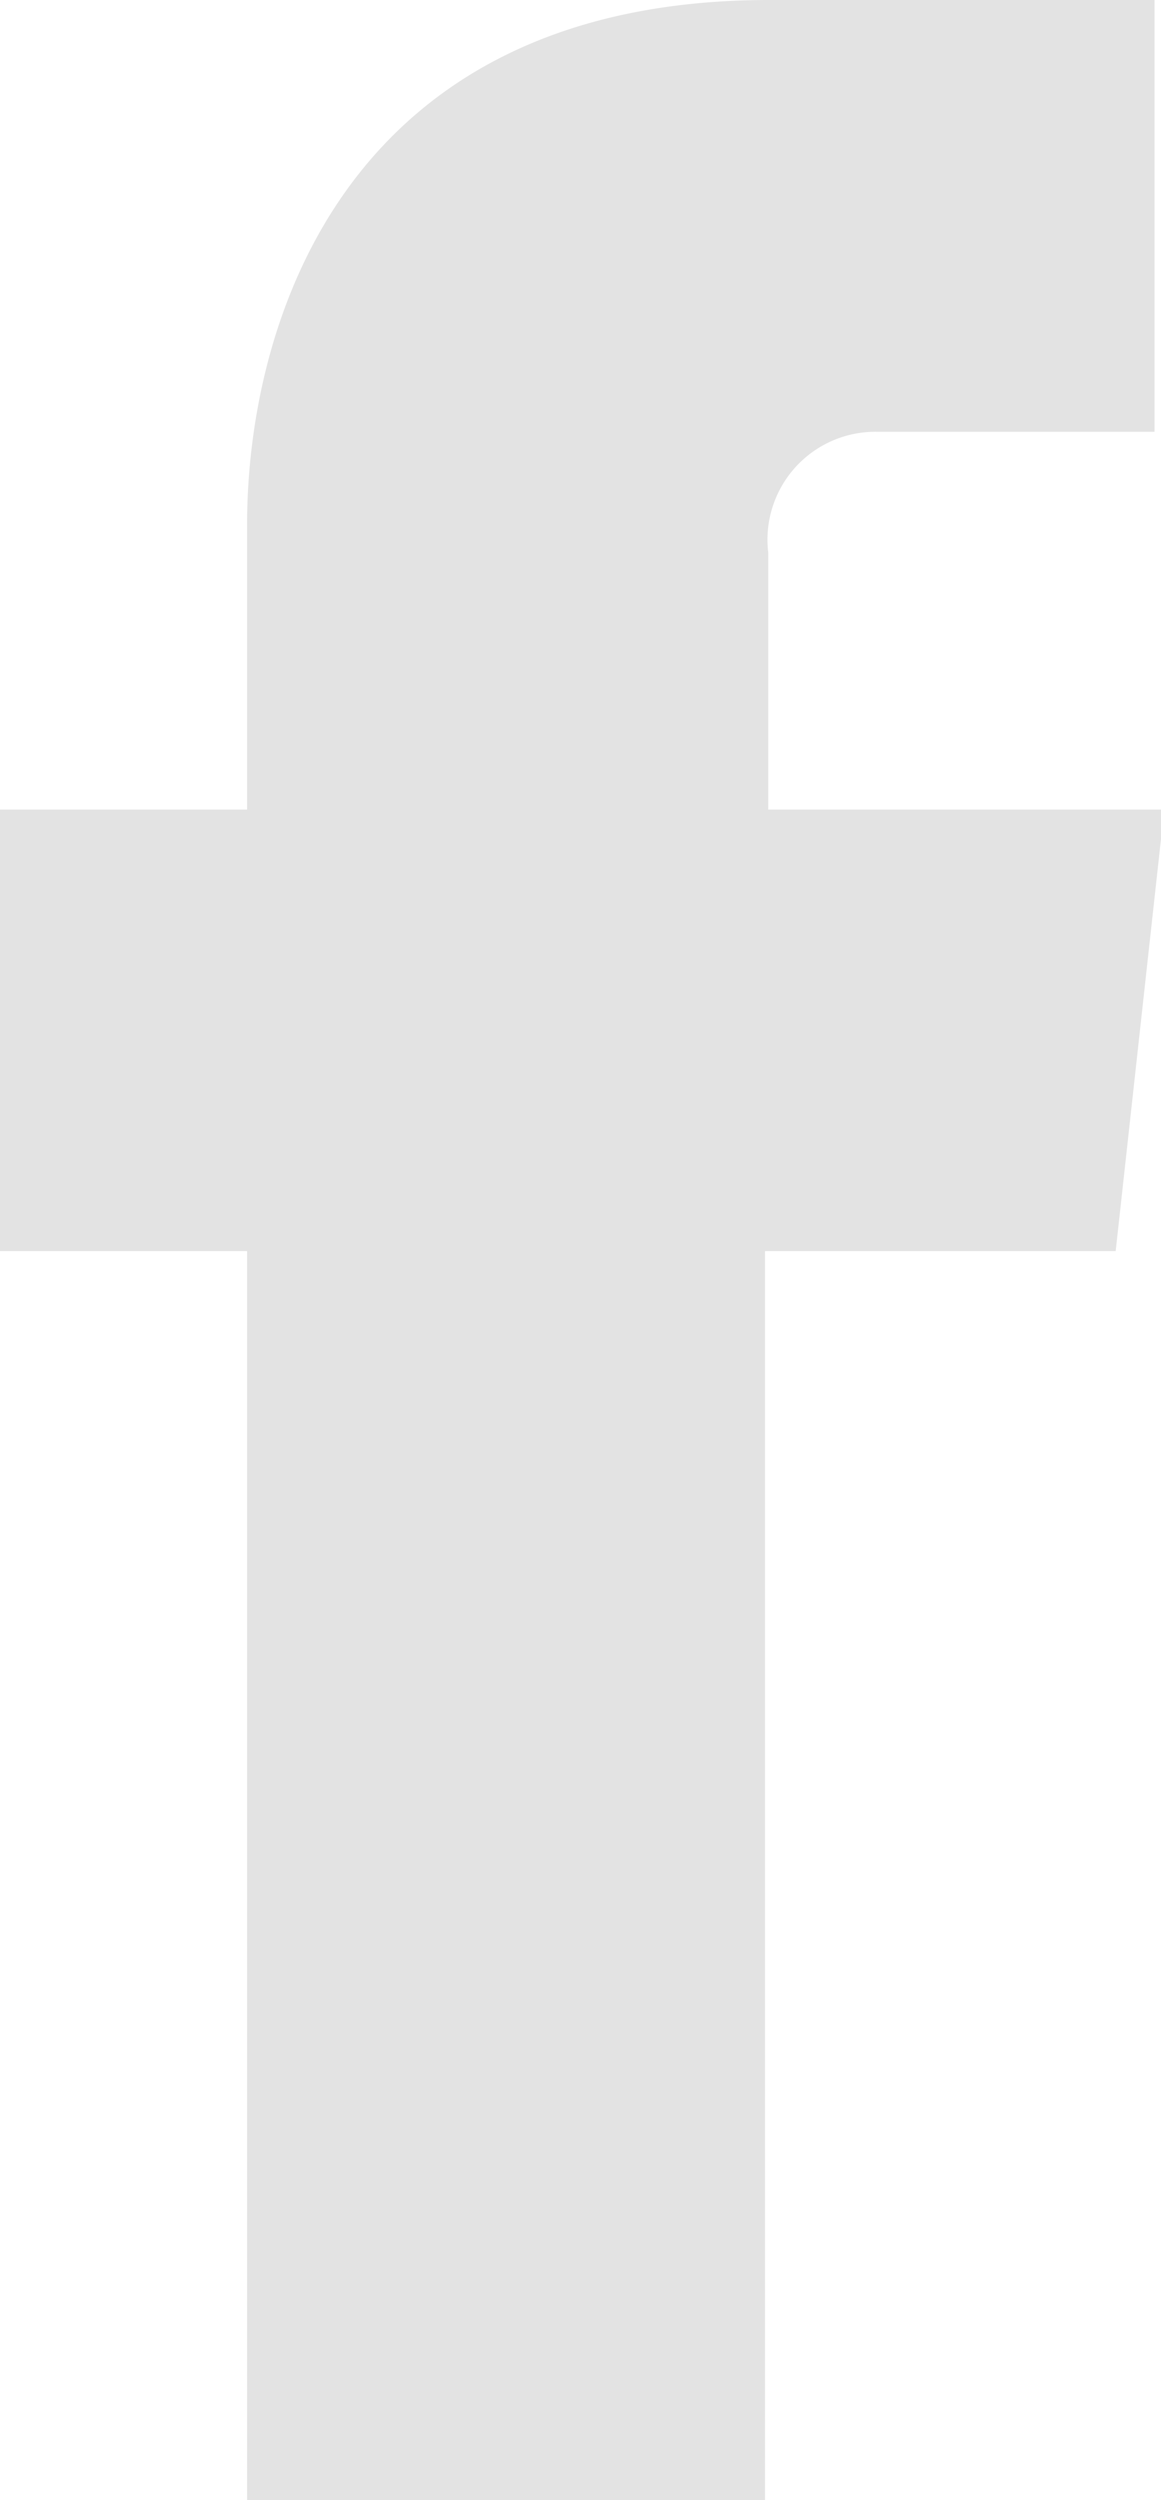 <svg xmlns="http://www.w3.org/2000/svg" viewBox="0 0 10.76 23.16"><defs><style>.cls-1{fill:#e3e3e3;}</style></defs><title>ico_face</title><g id="レイヤー_2" data-name="レイヤー 2"><g id="レイヤー_6" data-name="レイヤー 6"><path class="cls-1" d="M10.34,11.59H7.09V23.16H2.29V11.59H0V7.5H2.29V4.86C2.29,3,3.19,0,7.13,0L10.7,0V4H8.12a1,1,0,0,0-1,1.12V7.5h3.67Z"/></g></g></svg>